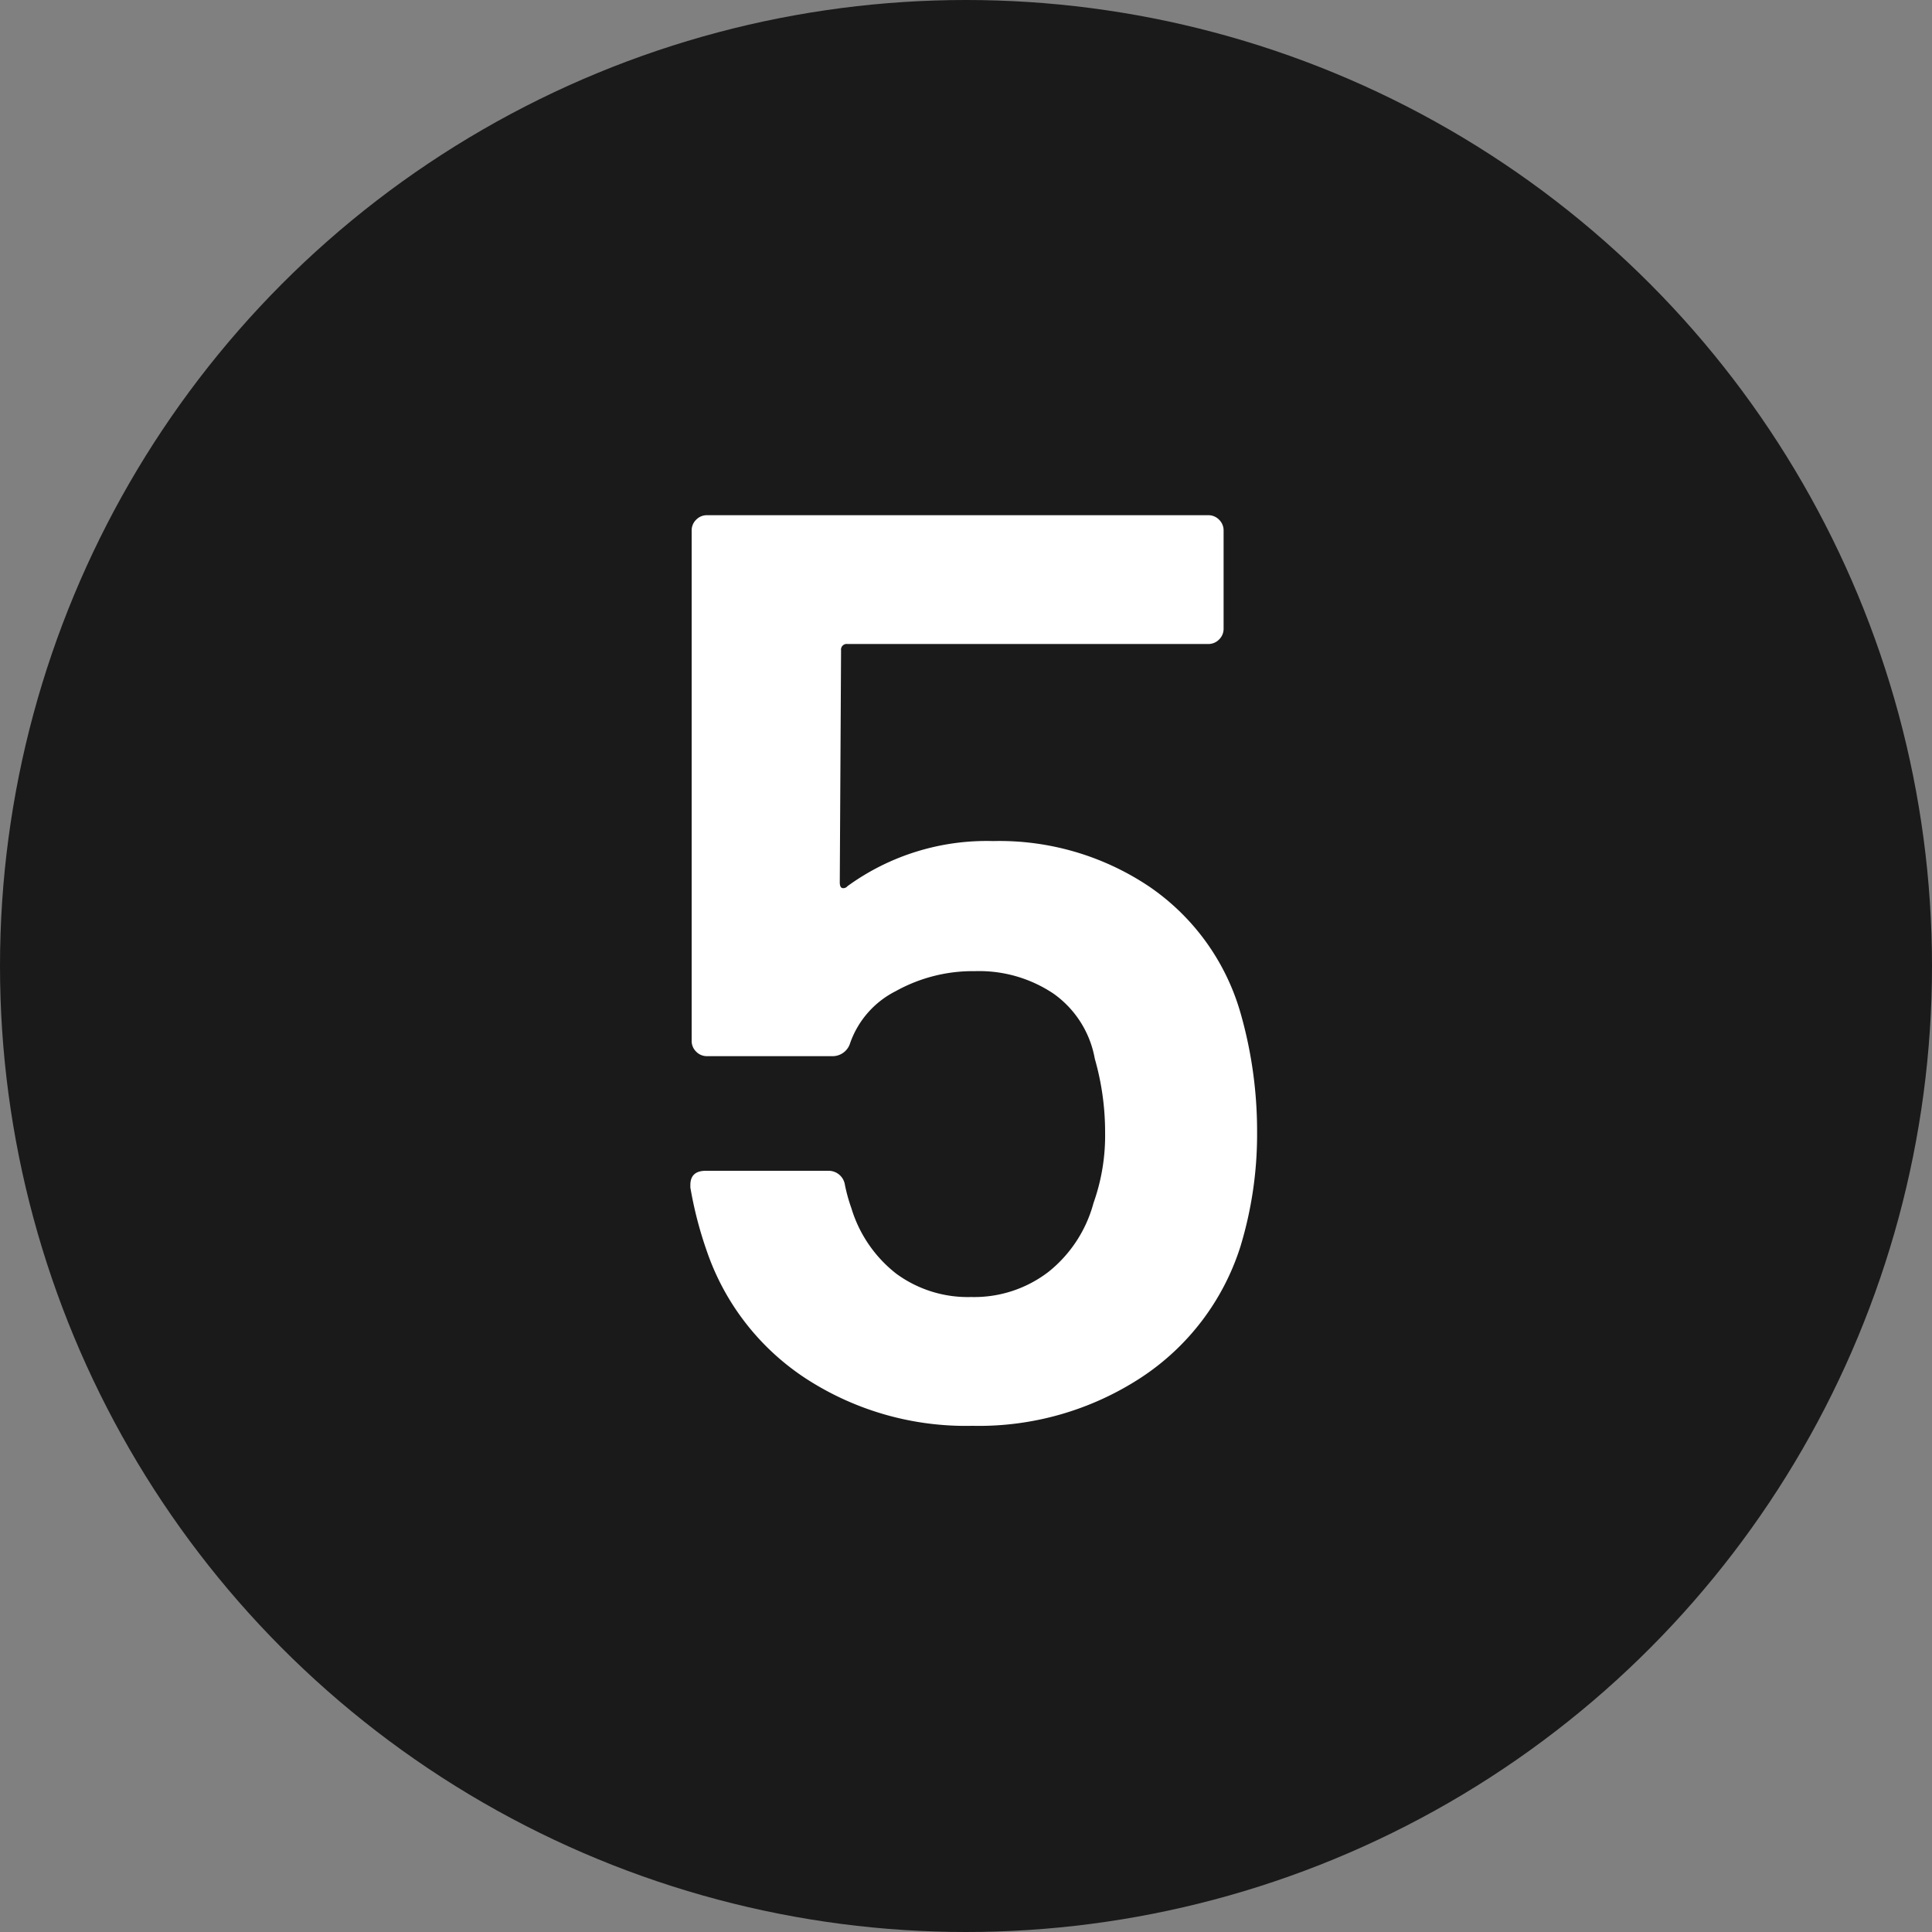 <svg xmlns="http://www.w3.org/2000/svg" width="30" height="30" viewBox="0 0 30 30">
  <rect x="0" y="0" width="30" height="30" fill="#808080" stroke="none"/>
  <g id="グループ_4276" data-name="グループ 4276" transform="translate(-238 -1484)">
    <circle id="楕円形_6" data-name="楕円形 6" cx="15" cy="15" r="15" transform="translate(238 1484)" fill="#1a1a1a"/>
    <path id="パス_511" data-name="パス 511" d="M4.26-6.28a6.668,6.668,0,0,1,.26,1.86,5.987,5.987,0,0,1-.26,1.78A3.807,3.807,0,0,1,2.72-.61,4.6,4.6,0,0,1,.1.14,4.557,4.557,0,0,1-2.48-.59,3.852,3.852,0,0,1-4.02-2.56a6.044,6.044,0,0,1-.26-1V-3.6q0-.22.24-.22h1.9a.256.256,0,0,1,.26.22,2.636,2.636,0,0,0,.1.36,2.037,2.037,0,0,0,.7,1.02,1.878,1.878,0,0,0,1.16.36,1.892,1.892,0,0,0,1.2-.39,2.044,2.044,0,0,0,.7-1.07,3.12,3.12,0,0,0,.18-1.1A4.13,4.13,0,0,0,2-5.56a1.578,1.578,0,0,0-.64-1.01A2.074,2.074,0,0,0,.14-6.92a2.461,2.461,0,0,0-1.23.31,1.435,1.435,0,0,0-.71.81.284.284,0,0,1-.28.2H-4.02a.231.231,0,0,1-.17-.07.231.231,0,0,1-.07-.17v-7.92a.231.231,0,0,1,.07-.17A.231.231,0,0,1-4.02-14H3.76a.231.231,0,0,1,.17.07.231.231,0,0,1,.07.17v1.52a.231.231,0,0,1-.07.17.231.231,0,0,1-.17.07h-5.6a.088.088,0,0,0-.1.1l-.02,3.6q0,.08.04.09a.083.083,0,0,0,.08-.03,3.677,3.677,0,0,1,2.26-.7,4.175,4.175,0,0,1,2.43.71A3.562,3.562,0,0,1,4.26-6.28Z" transform="translate(253 1506)" fill="#fff"/>
  </g>
</svg>
